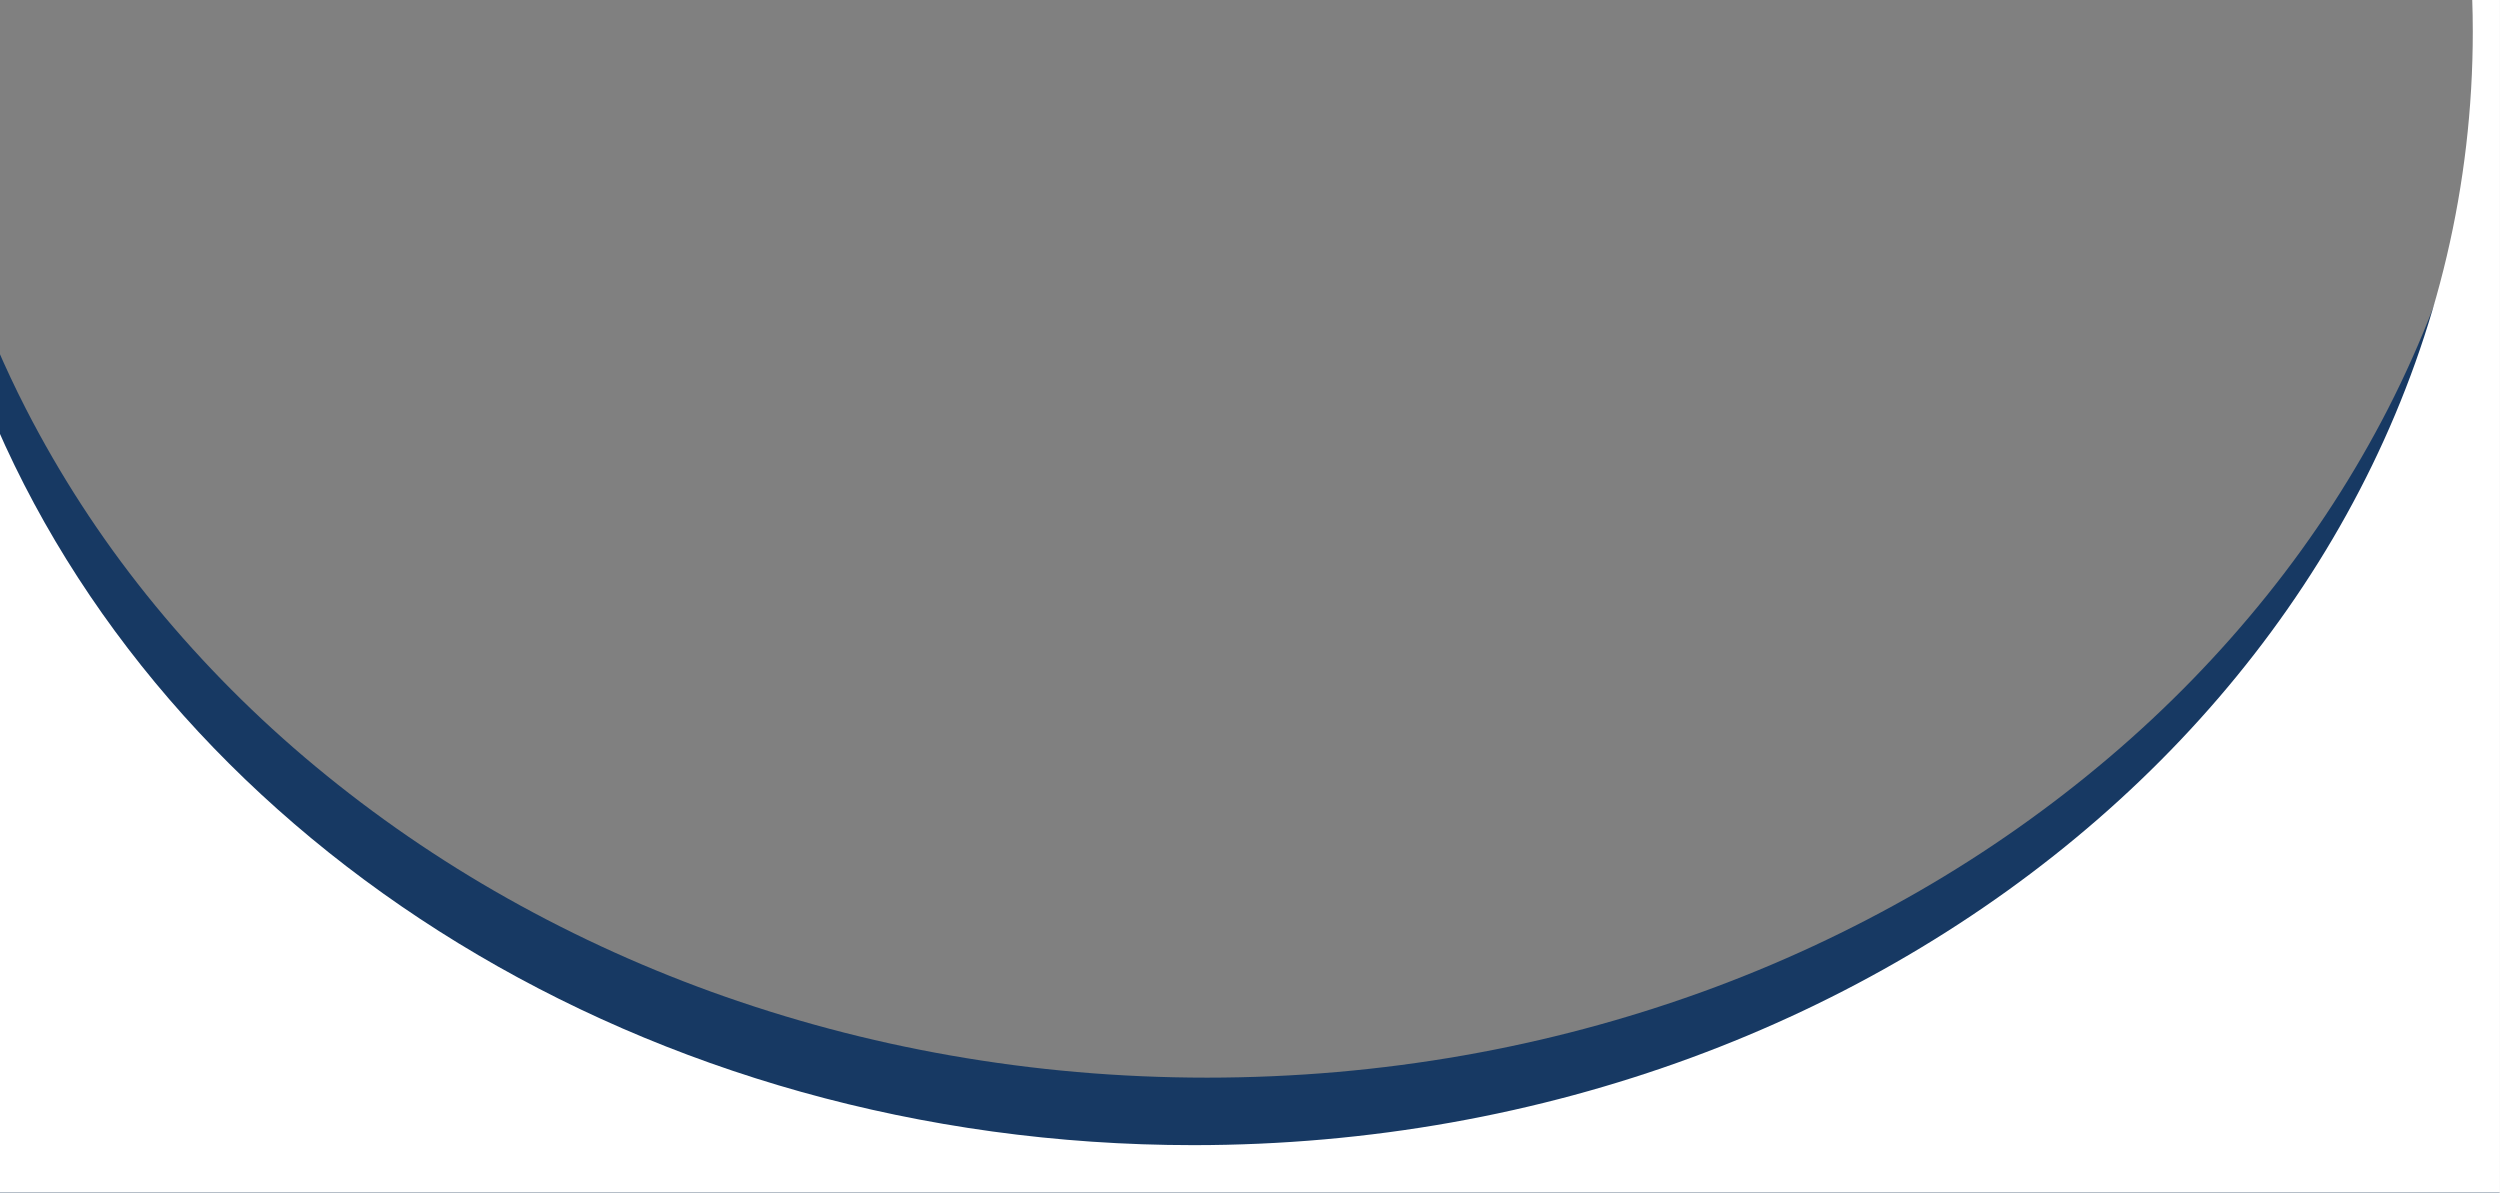<svg xmlns="http://www.w3.org/2000/svg" id="uuid-f85f223b-443f-46e7-b472-9e9a5f08e0fb" viewBox="0 0 870 415"><rect x="0" y="0" width="870" height="415" fill="#808080" stroke="none"/><defs><style>.uuid-900e0d7e-6821-4856-b34f-c3f48983f769{fill:#173963;}.uuid-900e0d7e-6821-4856-b34f-c3f48983f769,.uuid-6b7a25d4-3733-4aa6-a674-7e654b635270{stroke-width:0px;}.uuid-6b7a25d4-3733-4aa6-a674-7e654b635270{fill:#fff;}</style></defs><path class="uuid-900e0d7e-6821-4856-b34f-c3f48983f769" d="M-1.22,120.53c3.14,7.29,6.52,14.48,10.14,21.56,11.75,22.93,25.84,44.67,42.07,64.91,16.41,20.45,34.81,39.36,54.94,56.48,20.51,17.42,42.63,33,66.1,46.55,24.03,13.86,49.31,25.61,75.53,35.11,27,9.77,54.86,17.19,83.24,22.16,14.46,2.54,29.25,4.48,43.97,5.76,14.93,1.3,30.15,1.96,45.25,1.96s30.32-.66,45.25-1.96c14.72-1.28,29.51-3.22,43.97-5.76,28.38-4.98,56.24-12.4,83.24-22.16,26.22-9.5,51.5-21.25,75.53-35.11,23.47-13.54,45.59-29.12,66.1-46.55,20.13-17.11,38.53-36.02,54.94-56.48,16.23-20.24,30.32-41.98,42.07-64.91,5.85-11.45,11.08-23.18,15.67-35.15,13.24-34.49,20.88-70.72,22.69-107.42h.27v415.95H-1.22V120.53Z"></path><path class="uuid-6b7a25d4-3733-4aa6-a674-7e654b635270" d="M-1.22,148.29c63.68,146.25,226.14,250.22,416.5,250.22,245.91,0,445.25-173.49,445.25-387.5,0-3.84-.07-7.67-.2-11.49h9.66v415.95H-1.22V148.29Z"></path></svg>